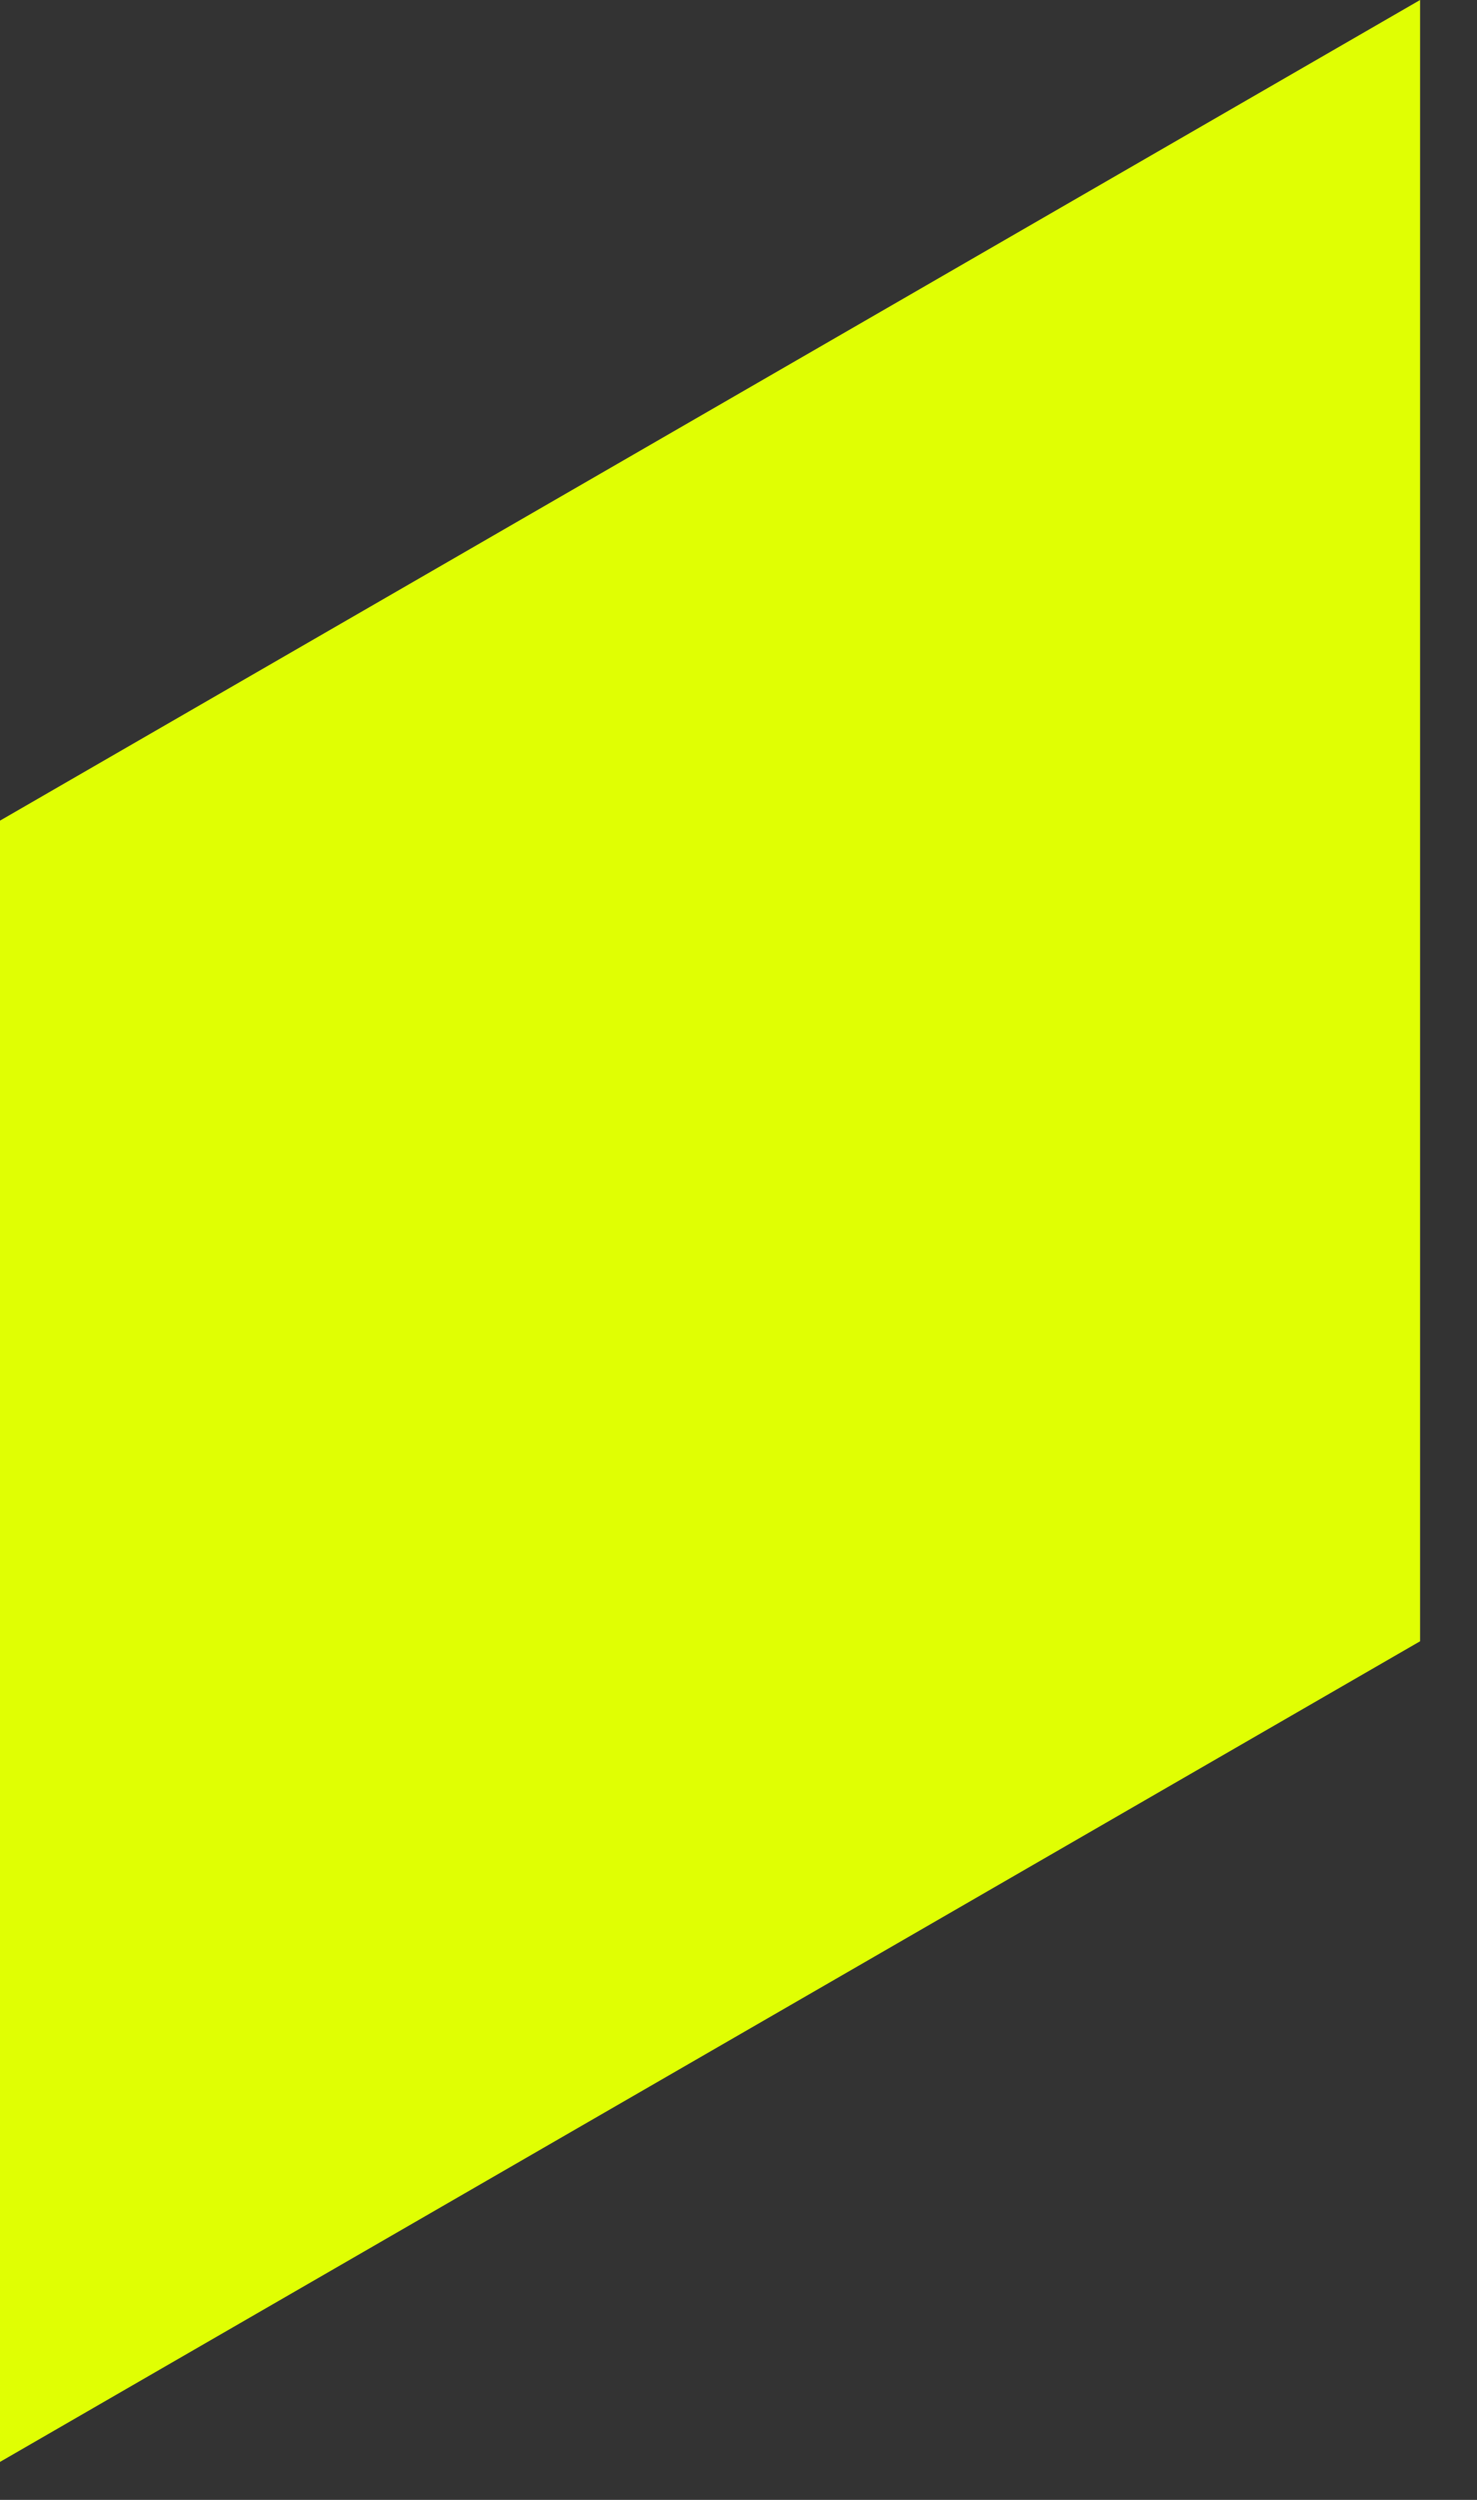 <?xml version="1.0" encoding="UTF-8"?> <svg xmlns="http://www.w3.org/2000/svg" width="13" height="22" viewBox="0 0 13 22" fill="none"><rect x="0" y="0" width="13" height="22" fill="#333333" stroke="none"/> <path d="M12.499 0V14.444L0 21.666V7.222L12.499 0Z" fill="#E0FF03"></path> </svg> 